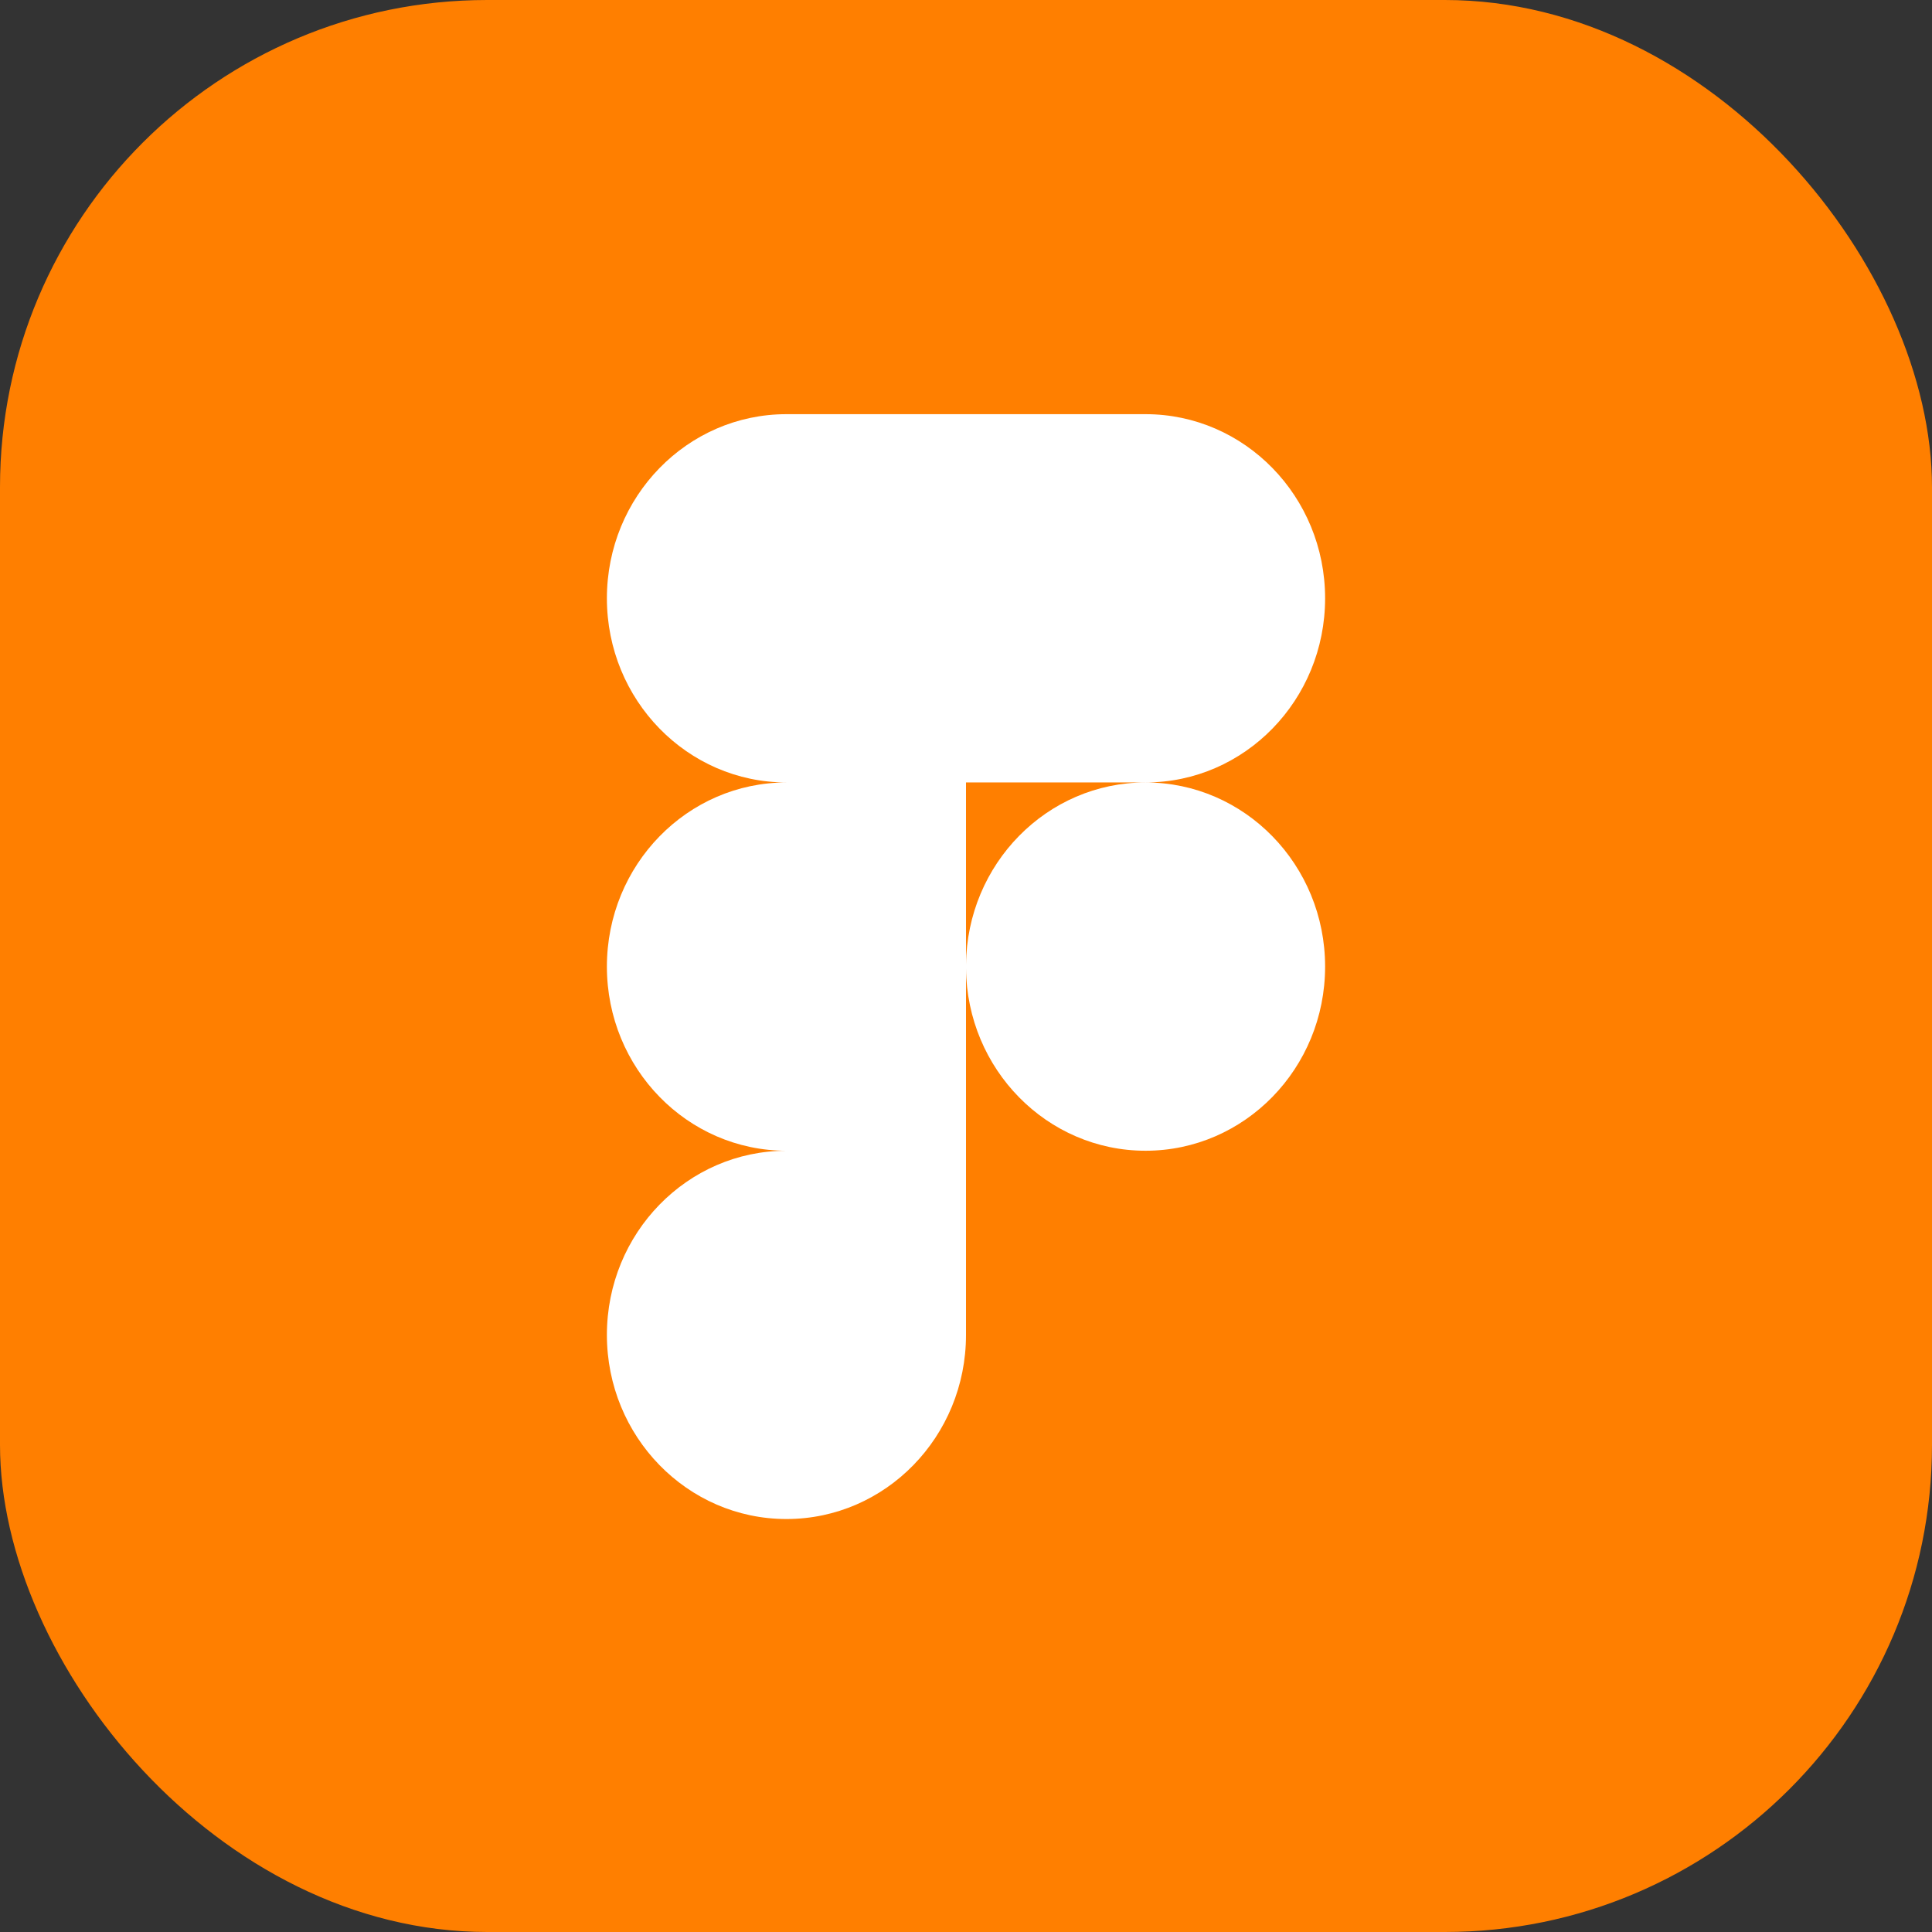 <?xml version="1.0" encoding="UTF-8"?> <svg xmlns="http://www.w3.org/2000/svg" width="1614" height="1614" viewBox="0 0 1614 1614" fill="none"><rect x="0" y="0" width="1614" height="1614" fill="#333333" stroke="none"/> <rect width="1614" height="1614" rx="407" fill="#FF7F00"></rect> <path fill-rule="evenodd" clip-rule="evenodd" d="M657.002 346C574.158 346 507 414.873 507 499.833C507 584.793 574.158 653.667 657.002 653.667C574.158 653.667 507 722.54 507 807.5C507 892.46 574.158 961.333 657.002 961.333C574.158 961.333 507 1030.21 507 1115.17C507 1200.13 574.158 1269 657.002 1269C739.845 1269 807.003 1200.13 807.003 1115.17V961.333V808.964C807.77 893.25 874.631 961.334 956.998 961.334C1039.84 961.334 1107 892.46 1107 807.5C1107 722.54 1039.84 653.667 956.998 653.667C874.631 653.667 807.77 721.751 807.003 806.036V653.667H956.998C1039.84 653.667 1107 584.793 1107 499.833C1107 414.873 1039.84 346 956.998 346H807.003H806.997H657.002Z" fill="white"></path> </svg> 